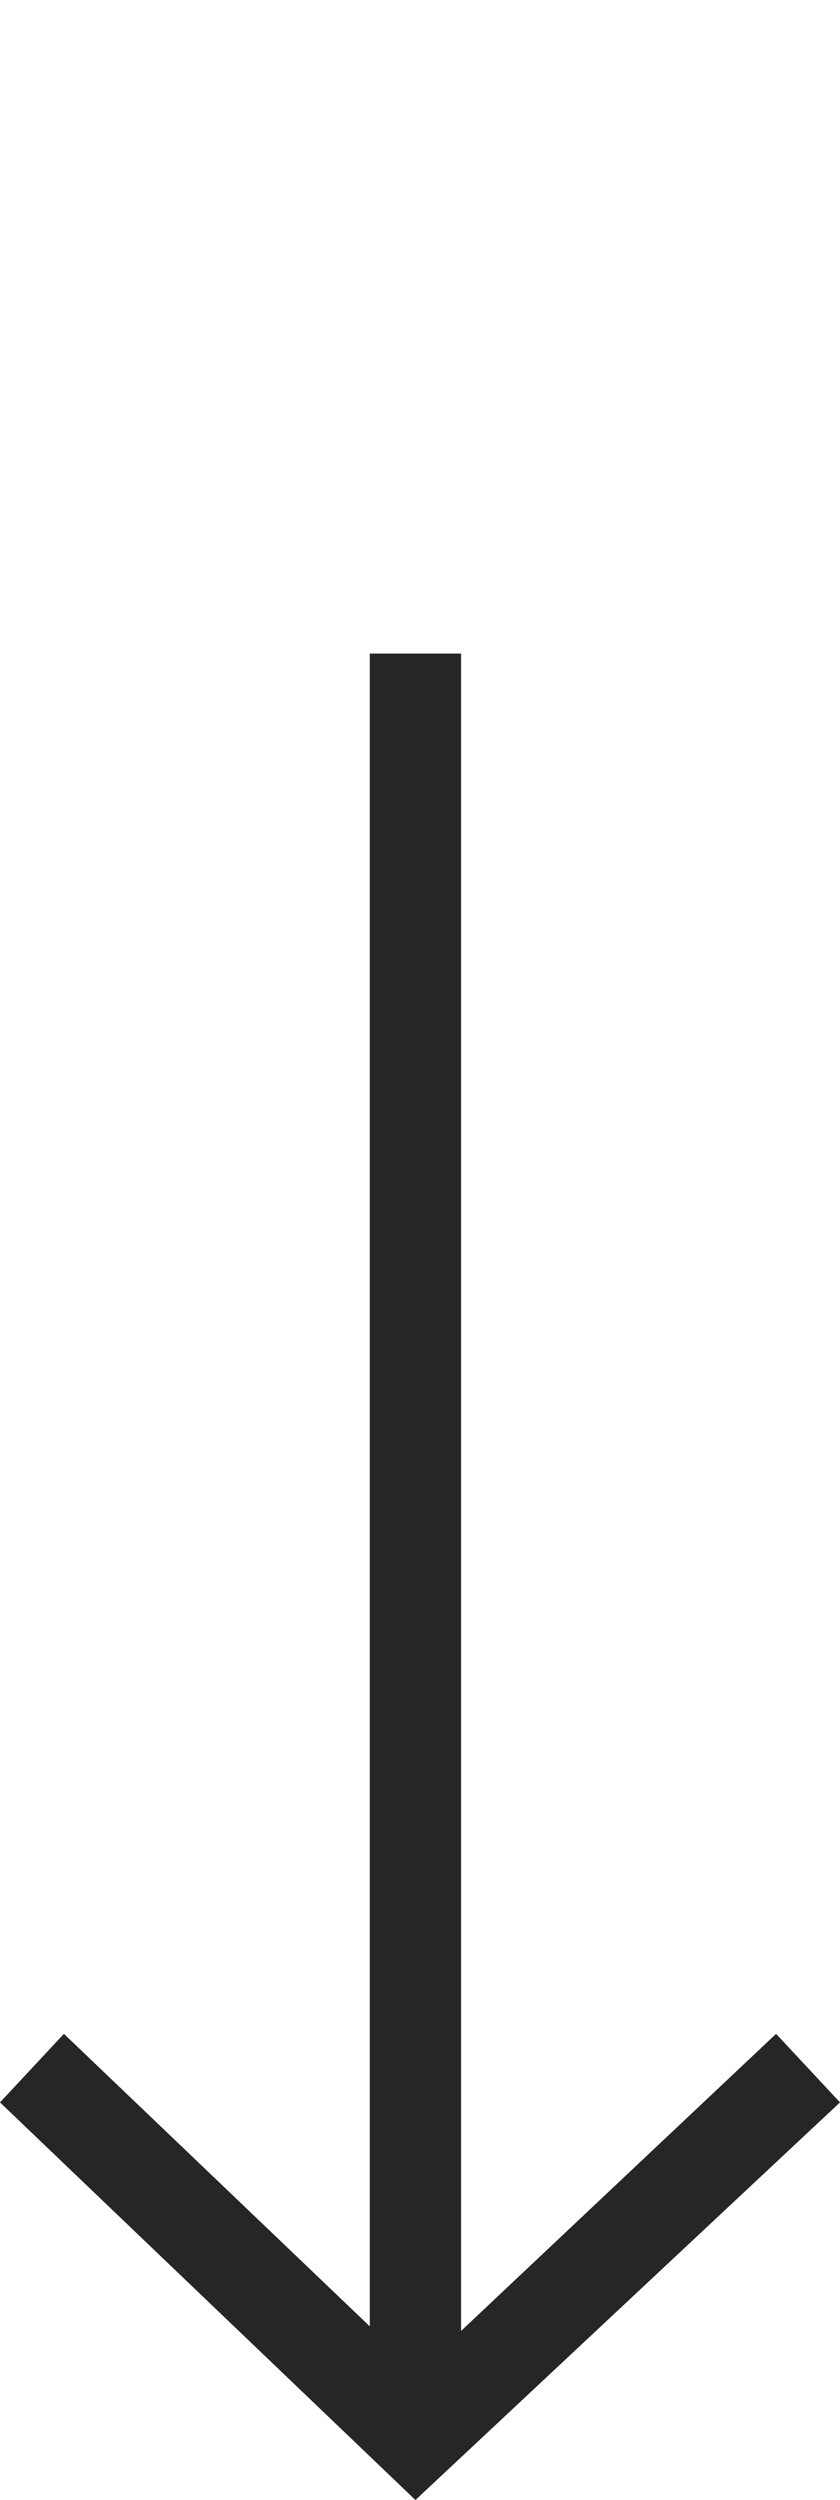 <svg id="e7FwmgiEudJ1" xmlns="http://www.w3.org/2000/svg" xmlns:xlink="http://www.w3.org/1999/xlink" viewBox="0 0 18.4 54.7" shape-rendering="geometricPrecision" text-rendering="geometricPrecision"><style><![CDATA[#e7FwmgiEudJ2_to {animation: e7FwmgiEudJ2_to__to 1728.395ms linear infinite normal forwards}@keyframes e7FwmgiEudJ2_to__to { 0% {transform: translate(9.2px,34.5px);animation-timing-function: cubic-bezier(0.42,0,0.58,1)} 50% {transform: translate(9.2px,31.272px);animation-timing-function: cubic-bezier(0.42,0,0.58,1)} 100% {transform: translate(9.2px,34.5px)}}]]></style><g id="e7FwmgiEudJ2_to" transform="translate(9.2,34.5)"><path id="e7FwmgiEudJ2" d="M18.4,46L9.1,54.7L0,46L1.4,44.5L8.1,50.9L8.1,14.3L10.1,14.3L10.1,51L17,44.5L18.4,46Z" transform="translate(-9.2,-34.5)" clip-rule="evenodd" fill="rgb(38,38,38)" fill-rule="evenodd" stroke="none" stroke-width="1"/></g></svg>